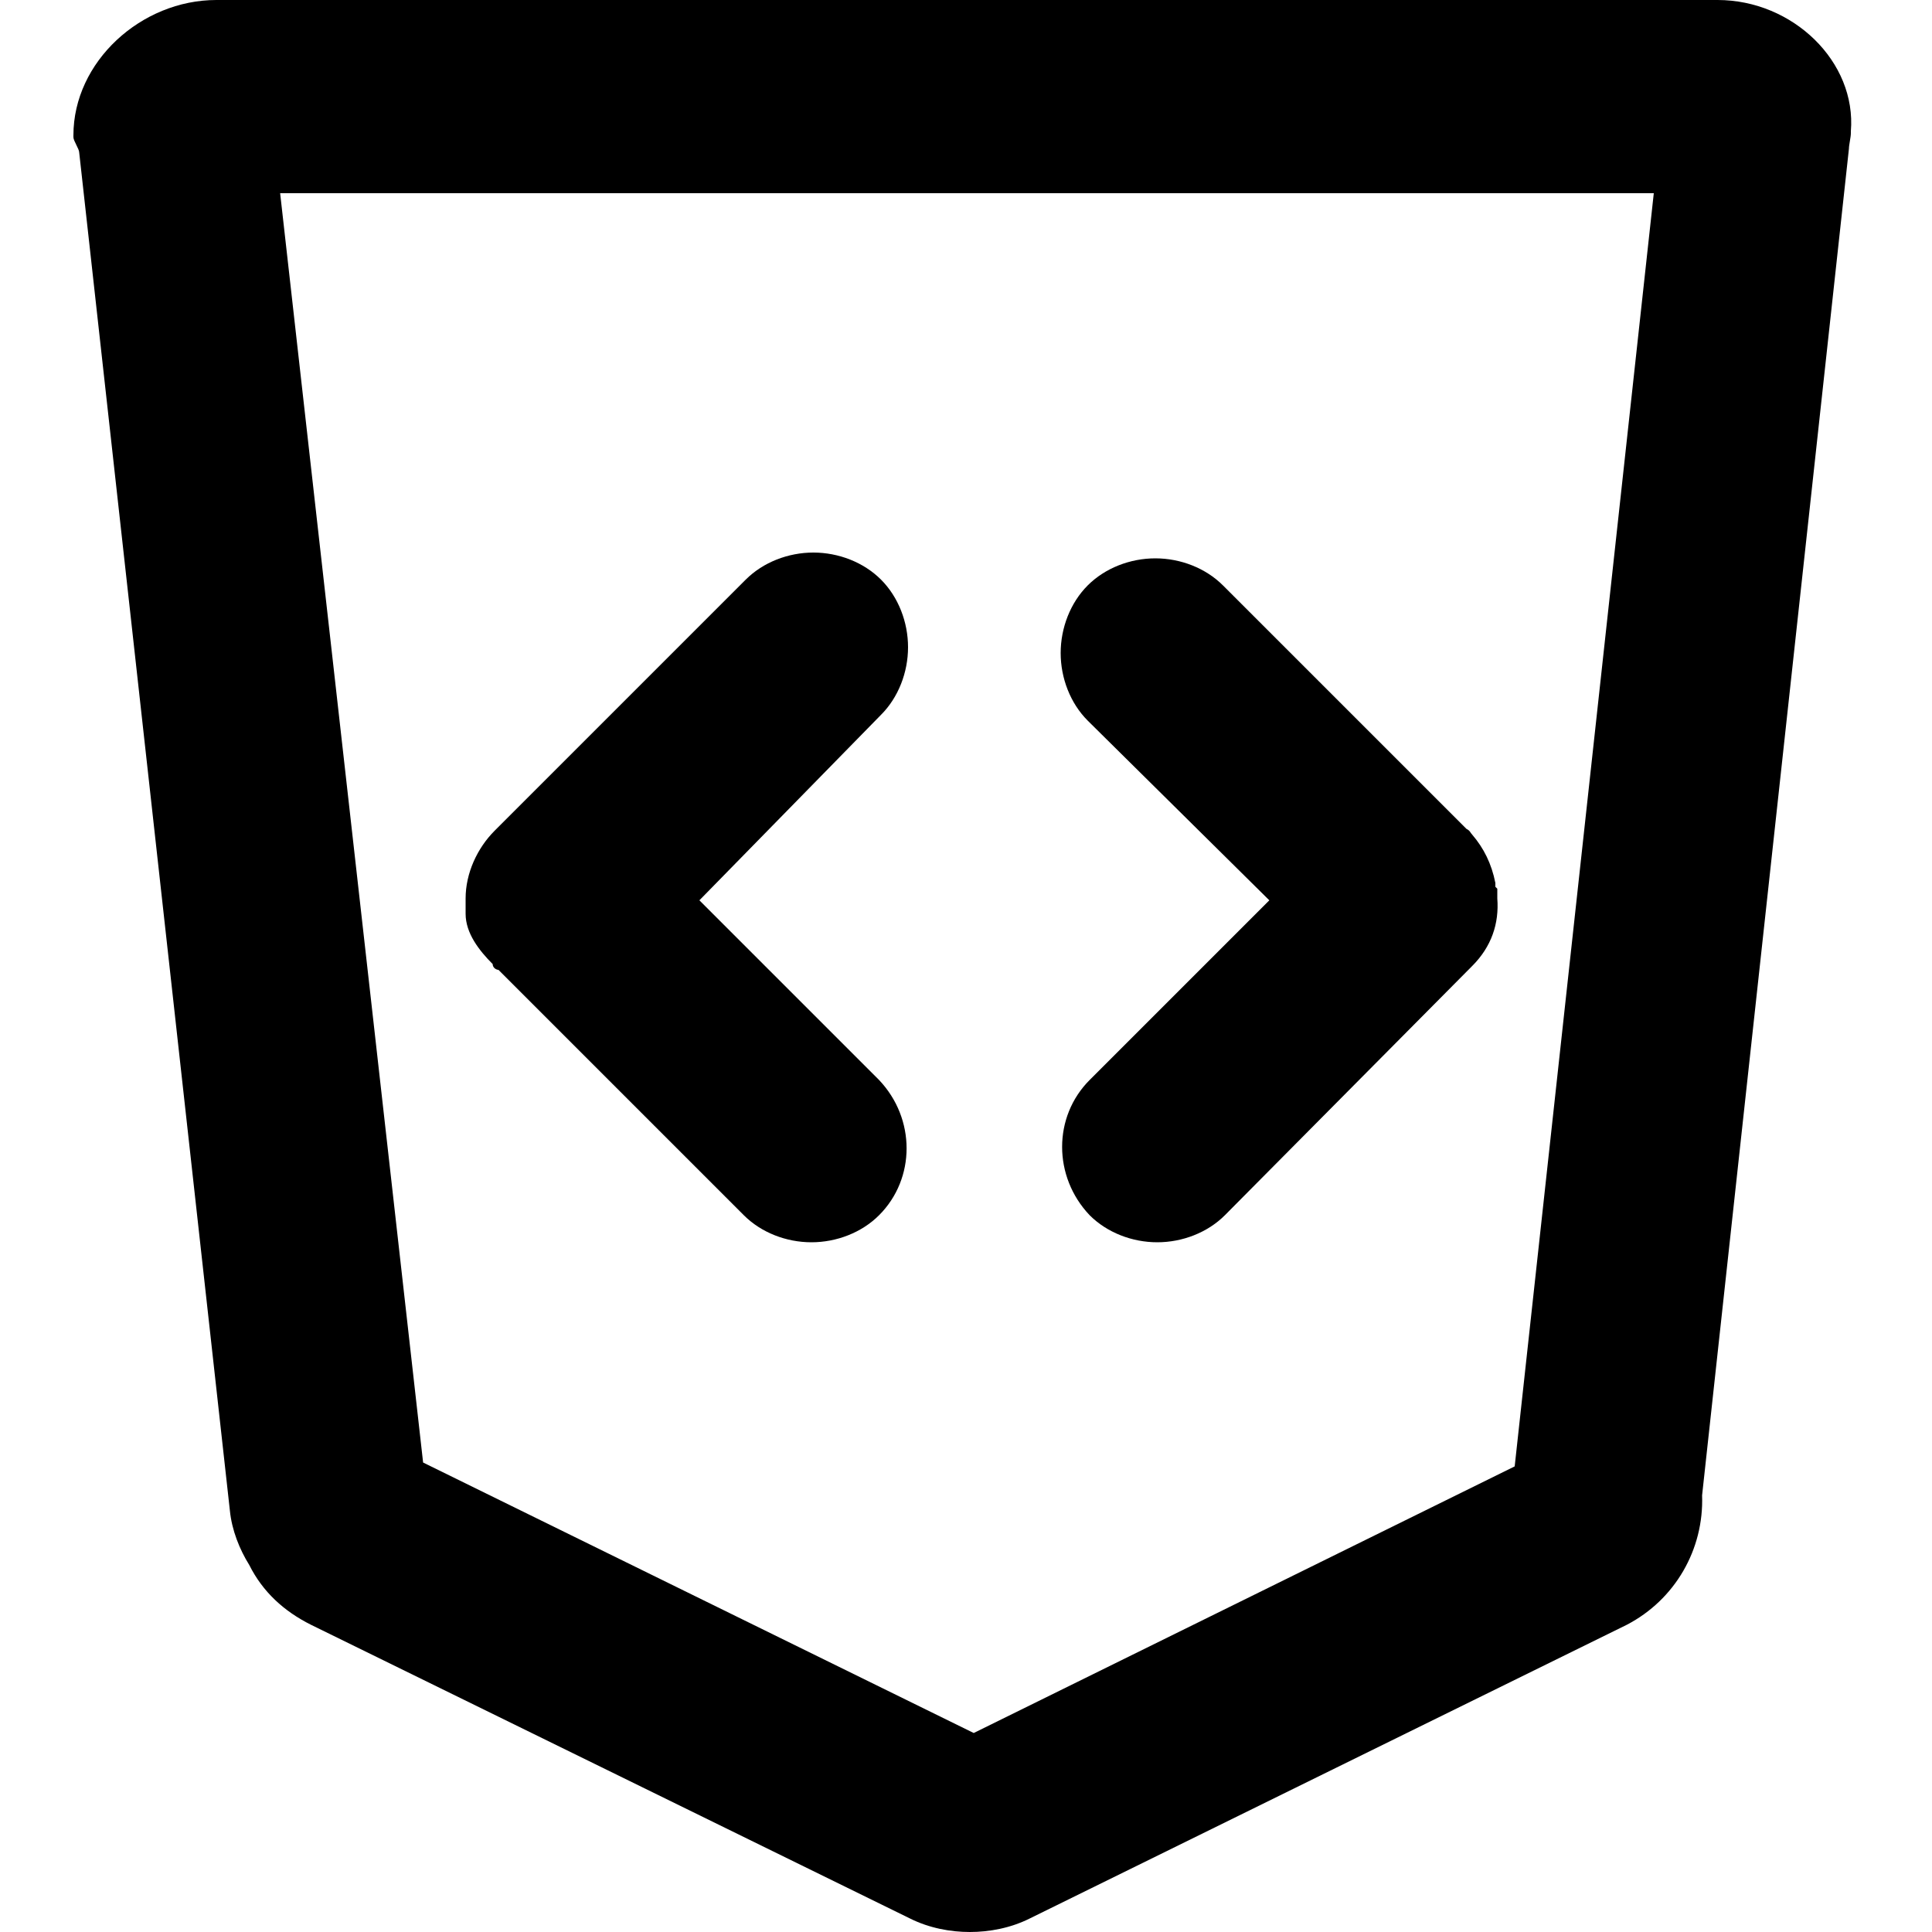 <svg height='100px' width='100px'  fill="#000000" xmlns="http://www.w3.org/2000/svg" xmlns:xlink="http://www.w3.org/1999/xlink" version="1.1" x="0px" y="0px" viewBox="-25 -14 92.2 100" enable-background="new -25 -14 92.2 100" xml:space="preserve"><g><path d="M60-14H-8.1h-9.6c-3.9,0-7.4,3.2-7.4,7c0,0,0,0,0,0.1c0,0.2,0.3,0.6,0.3,0.8l7.8,70.3c0.1,1,0.5,2,1,2.8   c0.7,1.4,1.8,2.4,3.2,3.1l31,15.2c1,0.5,2.1,0.7,3.1,0.7c1,0,2.1-0.2,3.1-0.7l30.9-15.2c2.5-1.3,4-3.9,3.9-6.7l7.6-69.7   c0-0.2,0.1-0.6,0.1-0.8c0,0,0,0,0-0.1C67.2-10.8,63.9-14,60-14z M49.5,61.9l-28,13.8L-7,61.7L-14.4-4h6.3h64.8L49.5,61.9z"></path><path d="M-3.1,36.2L9.6,48.9c0.9,0.9,2.2,1.4,3.5,1.4s2.6-0.5,3.5-1.4c1.9-1.9,1.9-5,0-7l-9.3-9.3l9.4-9.6c0.9-0.9,1.4-2.2,1.4-3.5   c0-1.3-0.5-2.6-1.4-3.5c-0.9-0.9-2.2-1.4-3.5-1.4s-2.6,0.5-3.5,1.4L-3.3,29c0,0,0,0,0,0l0,0c-0.9,0.9-1.5,2.2-1.5,3.5   c0,0.2,0,0.3,0,0.4c0,0.2,0,0.3,0,0.4c0,1,0.7,1.9,1.4,2.6C-3.4,36.1-3.2,36.2-3.1,36.2z"></path><path d="M36.8,32.6l-9.3,9.3c-1.9,1.9-1.9,5,0,7c0.9,0.9,2.2,1.4,3.5,1.4s2.6-0.5,3.5-1.4L47.3,36c1-1,1.4-2.2,1.3-3.5V32l-0.1-0.1   c0,0,0-0.1,0-0.2c-0.2-1-0.6-1.8-1.2-2.5c-0.1-0.1-0.1-0.2-0.3-0.3L34.4,16.3c-0.9-0.9-2.2-1.4-3.5-1.4c-1.3,0-2.6,0.5-3.5,1.4   c-0.9,0.9-1.4,2.2-1.4,3.5c0,1.3,0.5,2.6,1.4,3.5L36.8,32.6z"></path></g></svg>